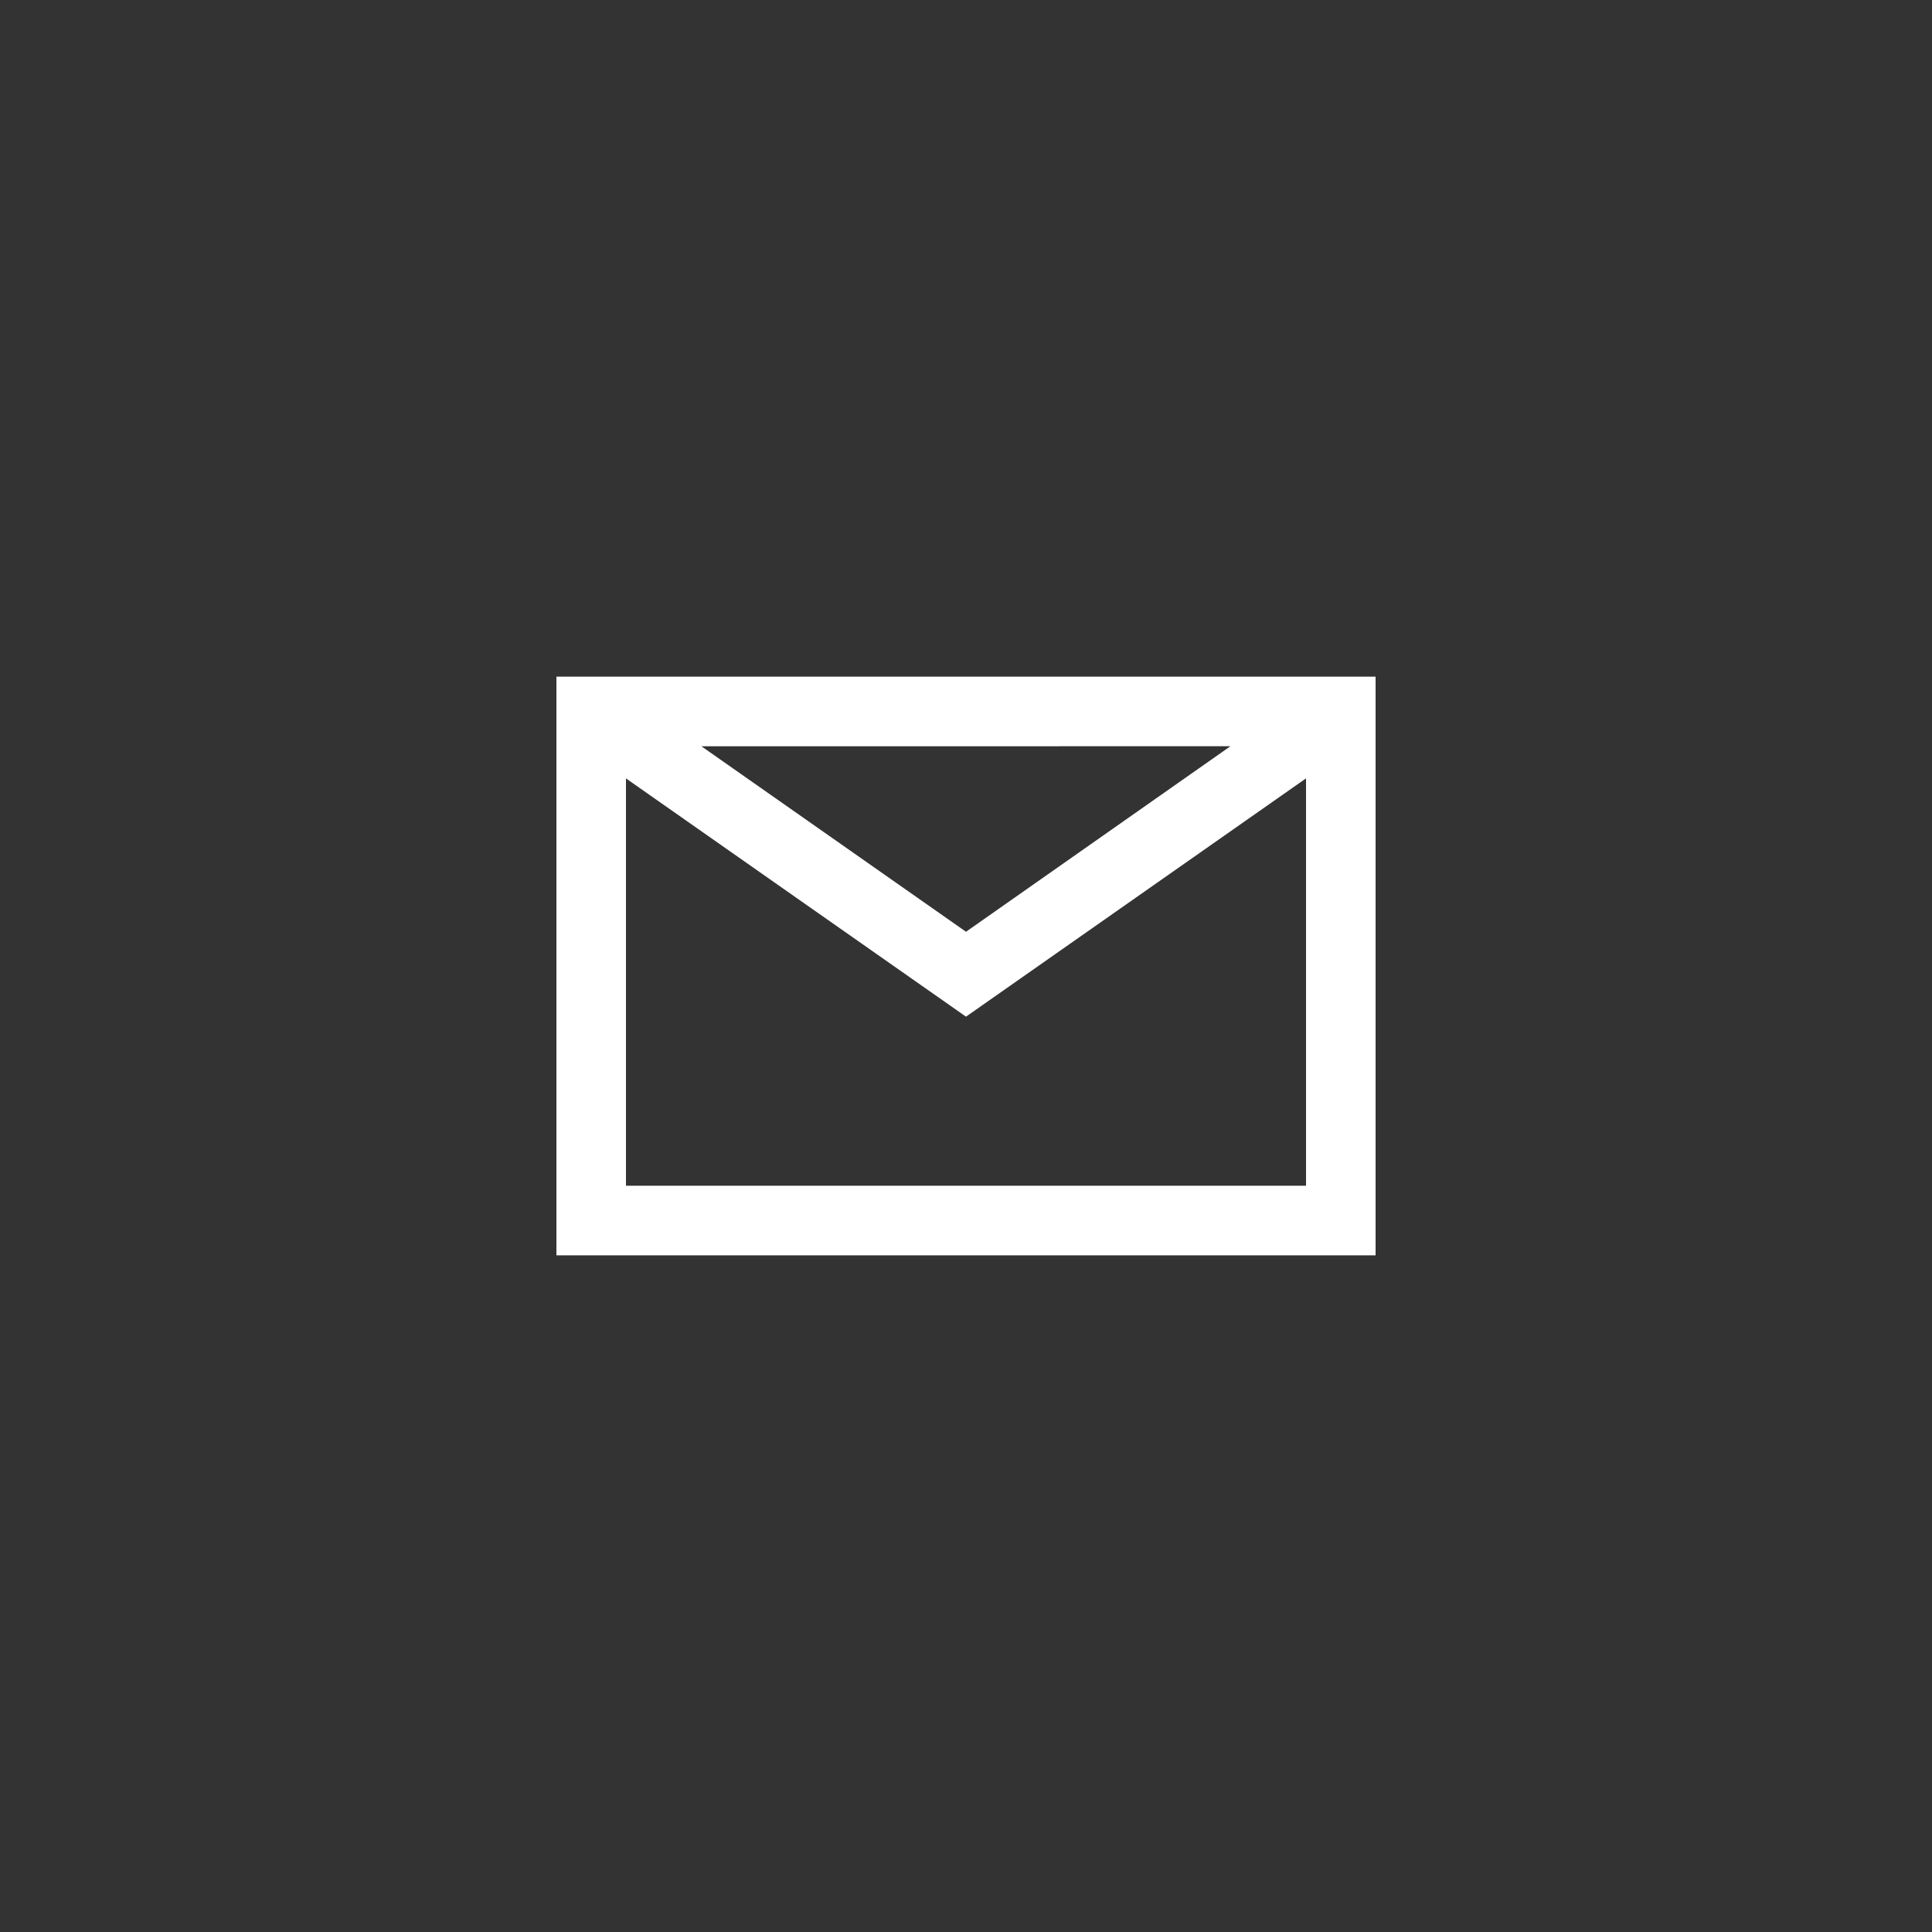<svg id="icons" xmlns="http://www.w3.org/2000/svg" fill="#fff" viewBox="0 0 50 50"><rect x="0" y="0" width="50" height="50" fill="#333333" stroke="none"/><path id="mail_klein" d="M14.4,17.512V32.488H35.6V17.512Zm17.444,1.8L25,24.114l-6.847-4.8ZM16.2,30.687V20.145L25,26.311l8.8-6.167V30.687Z"/></svg>